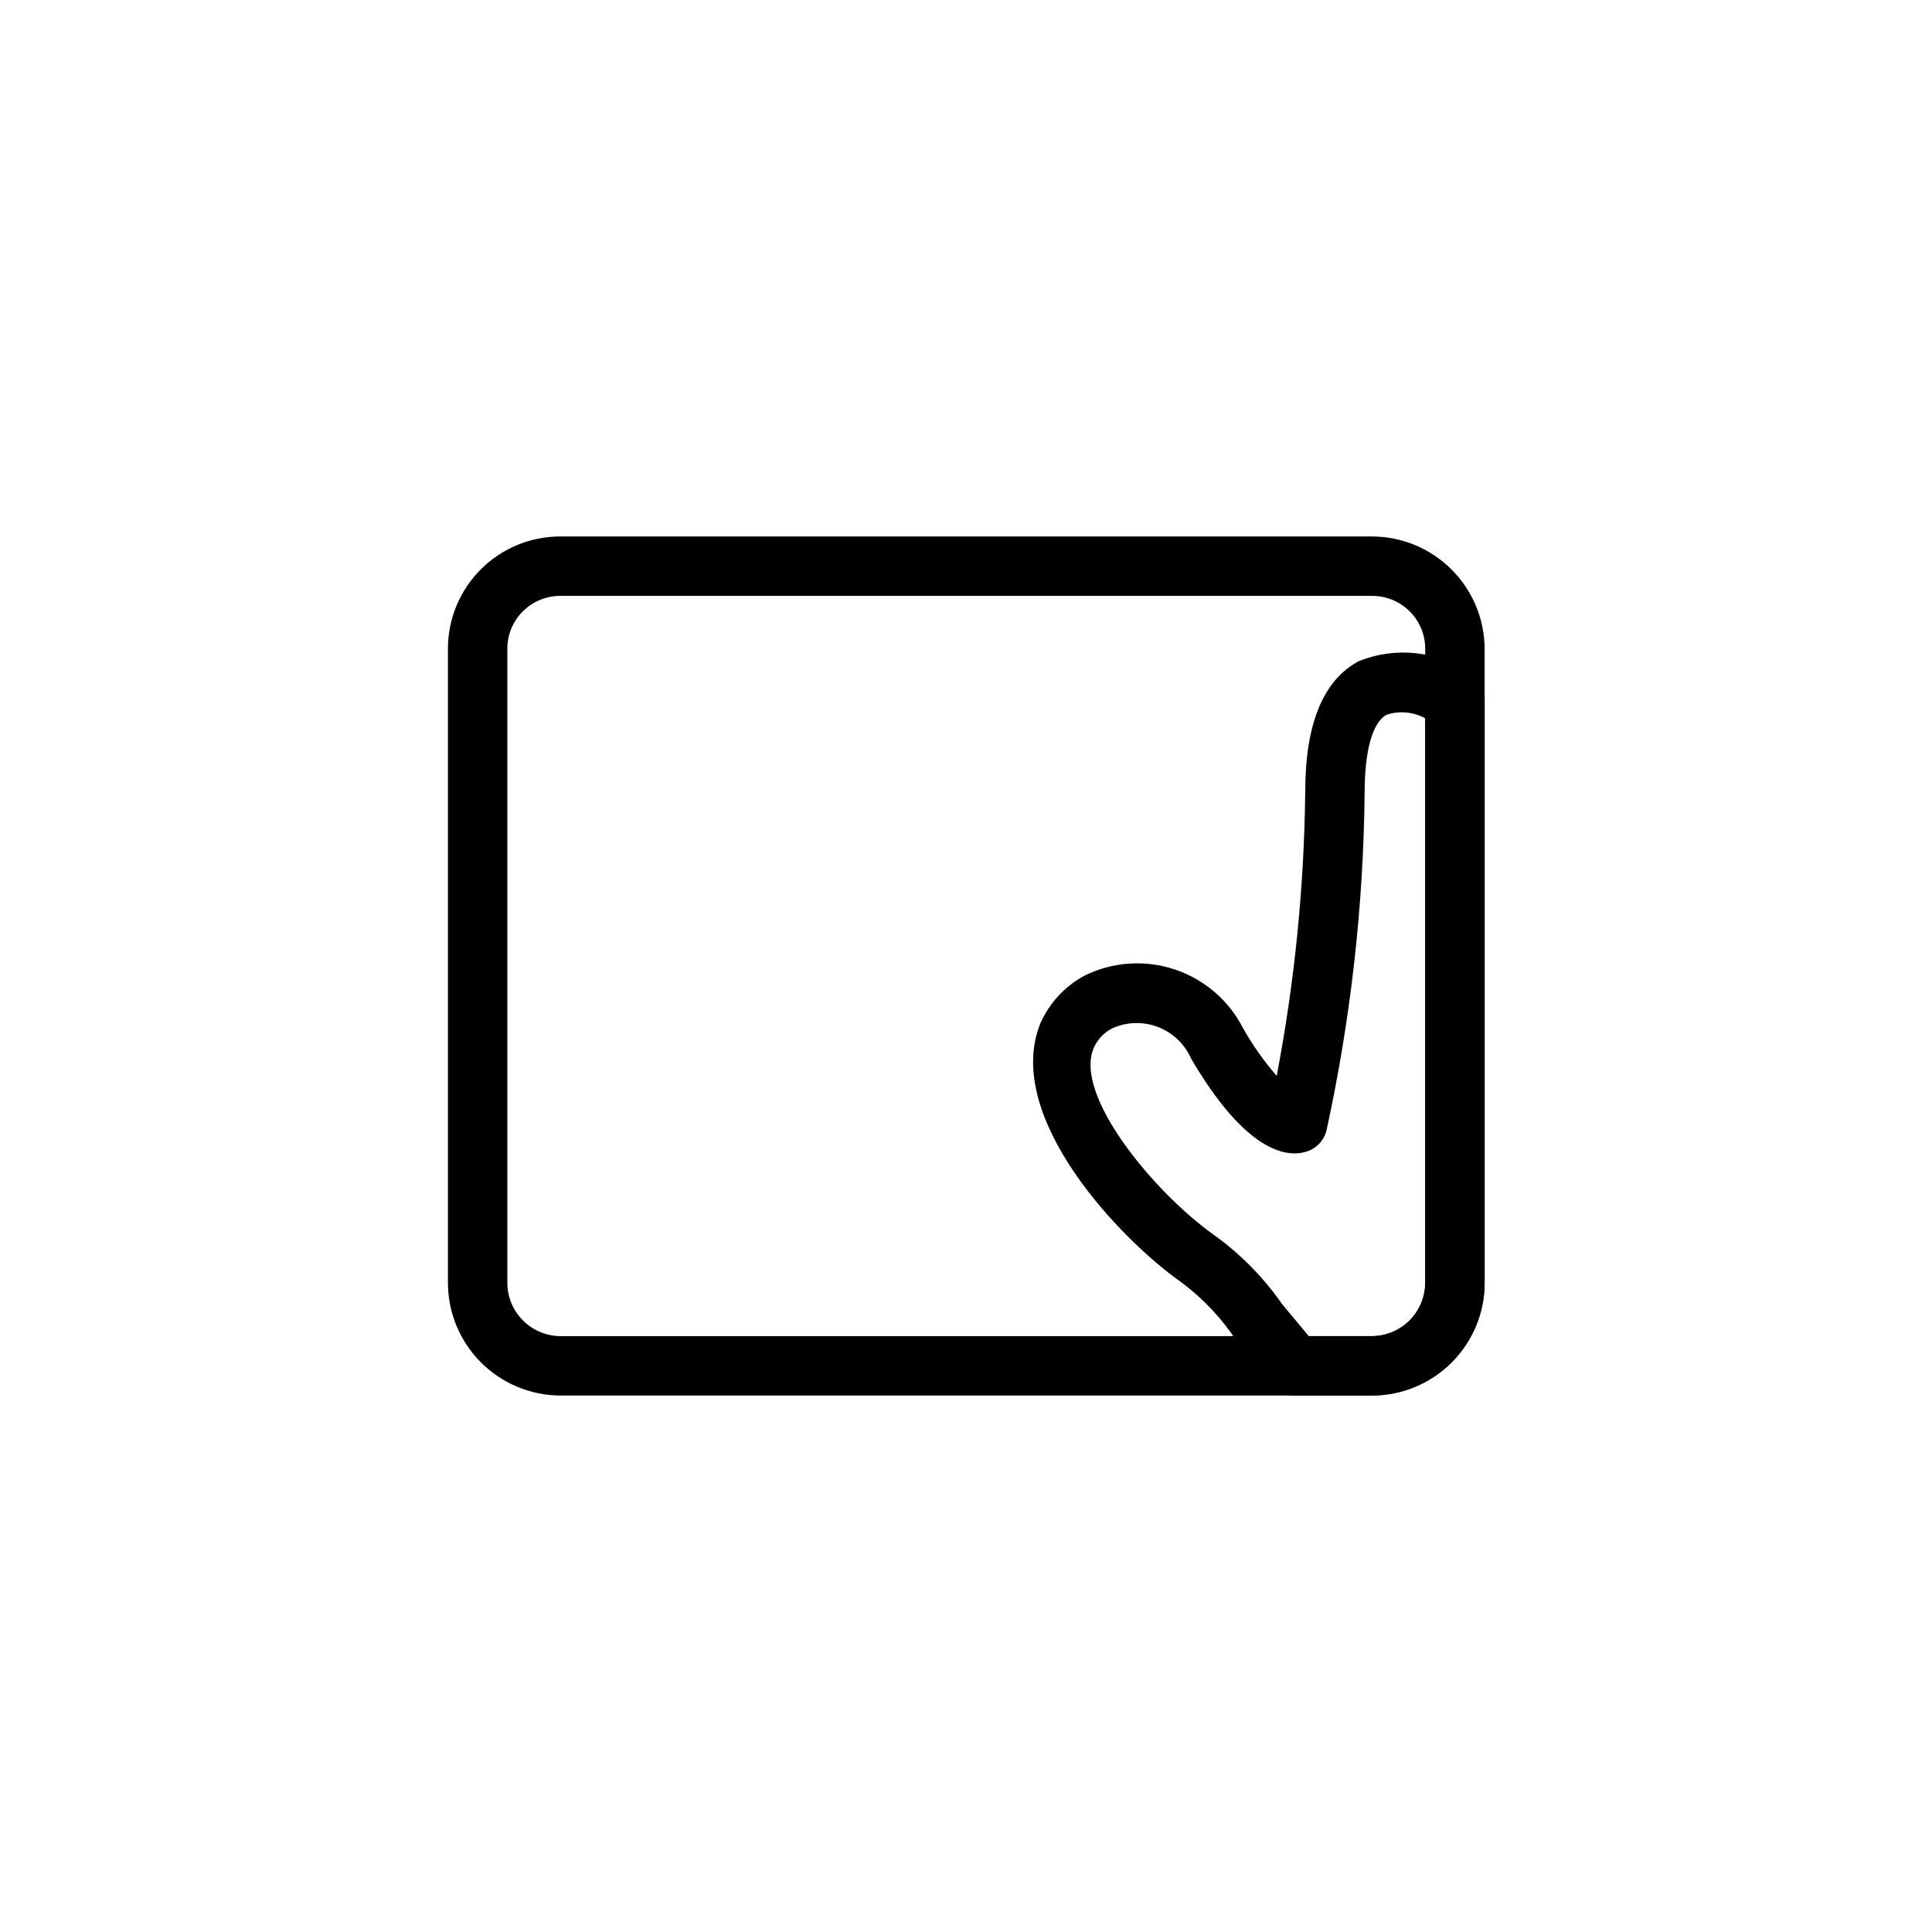 <?xml version="1.0" encoding="UTF-8"?>
<!-- Uploaded to: SVG Repo, www.svgrepo.com, Generator: SVG Repo Mixer Tools -->
<svg fill="#000000" width="800px" height="800px" version="1.1" viewBox="144 144 512 512" xmlns="http://www.w3.org/2000/svg">
 <g>
  <path d="m507.53 513.83h-215.07c-7.906-0.043-15.473-3.211-21.047-8.816-5.578-5.606-8.707-13.191-8.707-21.098v-167.99c0-7.891 3.133-15.461 8.715-21.043 5.582-5.578 13.148-8.715 21.039-8.715h215.07c7.906 0 15.492 3.133 21.098 8.707 5.606 5.574 8.773 13.145 8.816 21.051v167.99c0 7.934-3.152 15.543-8.762 21.152s-13.219 8.762-21.152 8.762zm-215.07-211.91c-7.738 0-14.012 6.273-14.012 14.012v167.99c0 7.766 6.25 14.082 14.012 14.168h215.07c7.824 0 14.168-6.344 14.168-14.168v-167.99c0-3.746-1.496-7.332-4.16-9.965-2.66-2.633-6.266-4.09-10.008-4.047z"/>
  <path d="m507.53 513.83h-20.469c-2.312-0.02-4.5-1.055-5.981-2.836-3.777-4.566-6.769-8.344-9.289-11.492-3.961-6.082-8.973-11.414-14.801-15.742-15.742-11.02-47.23-43.609-37.312-68.488 2.387-5.457 6.547-9.953 11.809-12.754 7.402-3.633 15.938-4.219 23.77-1.629 7.832 2.59 14.332 8.152 18.109 15.484 2.551 4.543 5.559 8.816 8.973 12.754 4.746-24.812 7.273-49.996 7.559-75.258 0-17.949 4.723-29.598 14.168-34.637 9.844-3.984 21.031-2.742 29.758 3.309 2.25 1.445 3.617 3.934 3.621 6.609v154.29c0.125 8.016-2.969 15.746-8.594 21.457-5.625 5.715-13.305 8.93-21.32 8.93zm-16.688-15.742h16.688v-0.004c7.824 0 14.168-6.344 14.168-14.168v-149.57 0.004c-3.137-1.703-6.836-2.043-10.234-0.945-3.777 2.047-5.824 9.605-5.824 20.781-0.309 30.02-3.688 59.934-10.074 89.27-0.664 2.84-2.848 5.082-5.668 5.824-5.039 1.418-15.742 0-30.23-24.719-1.688-3.863-4.856-6.887-8.789-8.395-3.938-1.512-8.312-1.379-12.148 0.367-2.176 1.121-3.898 2.957-4.883 5.195-5.352 12.438 15.742 37.941 31.488 49.277 7.168 5.078 13.402 11.367 18.422 18.578z"/>
 </g>
</svg>